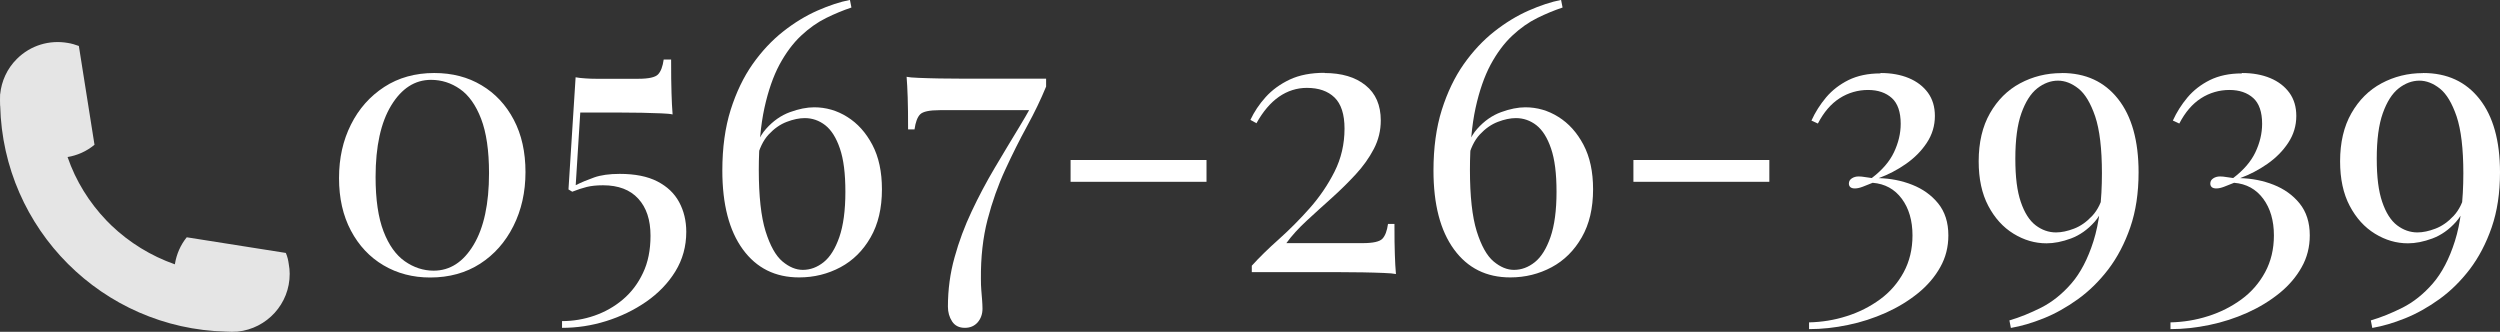<?xml version="1.0" encoding="UTF-8"?><svg id="_レイヤー_2" xmlns="http://www.w3.org/2000/svg" viewBox="0 0 252.34 33.49"><rect x="0" y="0" width="252.34" height="33.49" fill="#333333" stroke="none"/><g id="svg"><path d="M24,33.47c-.2.01-.39.02-.6.02s-.4-.01-.6-.02C10.35,33.16.33,23.14.02,10.69c-.01-.01-.01-.03-.01-.03C0,10.46,0,10.27,0,10.09c0-.19,0-.37.01-.57,0,0,0-.02.01-.03.13-1.29.69-2.56,1.68-3.54,1.4-1.4,3.32-1.93,5.12-1.62.39.06.77.17,1.14.31l1.58,9.98h-.01c-.8.66-1.74,1.07-2.71,1.23.83,2.42,2.19,4.59,3.92,6.4l.5.5c1.81,1.73,3.99,3.08,6.41,3.93.16-1.02.58-1.97,1.2-2.73l10,1.58c.16.36.25.75.3,1.15.06.31.09.63.09.96.01,3.03-2.3,5.52-5.25,5.83Z" style="fill:#e5e5e5; stroke-width:0px;"/></g><g id="_テキスト"><path d="M43.84,7.37c1.8,0,3.39.41,4.77,1.24,1.38.82,2.46,1.98,3.25,3.48.79,1.5,1.18,3.26,1.18,5.28s-.41,3.84-1.22,5.45c-.81,1.61-1.93,2.88-3.36,3.8-1.43.92-3.11,1.39-5.04,1.39-1.75,0-3.32-.41-4.71-1.23-1.39-.82-2.49-1.99-3.29-3.5-.8-1.51-1.2-3.27-1.2-5.3s.4-3.8,1.2-5.4c.8-1.6,1.92-2.86,3.36-3.8,1.44-.94,3.13-1.41,5.05-1.41ZM43.5,8.06c-1.62,0-2.96.86-4.01,2.58-1.05,1.72-1.58,4.13-1.58,7.22,0,2.28.27,4.11.8,5.49.53,1.38,1.25,2.39,2.15,3.02.9.63,1.87.95,2.91.95,1.65,0,2.99-.87,4.03-2.6,1.04-1.73,1.56-4.15,1.56-7.24,0-2.28-.27-4.11-.8-5.49-.53-1.38-1.24-2.38-2.13-3-.89-.62-1.86-.93-2.93-.93Z" style="fill:#fff; stroke-width:0px;"/><path d="M67.74,6c0,1.44.01,2.57.04,3.38.02.81.06,1.53.11,2.17-.2-.05-.59-.09-1.16-.11-.57-.02-1.22-.04-1.96-.06-.73-.01-1.46-.02-2.17-.02h-4.03l-.46,7.33c.56-.28,1.18-.54,1.86-.78.68-.24,1.54-.36,2.58-.36,1.54,0,2.81.25,3.8.76.99.51,1.72,1.2,2.2,2.09.48.89.72,1.89.72,3,0,1.47-.37,2.8-1.1,3.99-.73,1.19-1.72,2.21-2.94,3.06-1.23.85-2.58,1.5-4.05,1.96-1.47.46-2.95.68-4.45.68v-.68c1.11,0,2.2-.18,3.27-.55,1.06-.37,2.02-.91,2.87-1.63.85-.72,1.53-1.61,2.03-2.68.51-1.06.76-2.32.76-3.76,0-1.6-.41-2.84-1.24-3.74-.82-.9-2.01-1.35-3.55-1.35-.66,0-1.21.06-1.65.17-.44.11-.93.27-1.46.48l-.38-.23.72-11.32c.28.05.6.09.97.11.37.03.73.04,1.08.04h4.29c1.04,0,1.7-.15,1.98-.44.28-.29.47-.79.57-1.5h.72Z" style="fill:#fff; stroke-width:0px;"/><path d="M85.79,0l.15.76c-.84.28-1.69.63-2.56,1.06-.87.43-1.72,1.03-2.53,1.79-.81.76-1.53,1.73-2.17,2.91-.63,1.18-1.14,2.64-1.52,4.37-.38,1.74-.57,3.82-.57,6.25,0,2.66.23,4.73.68,6.19.46,1.47,1.03,2.49,1.71,3.06.68.57,1.37.85,2.05.85.76,0,1.46-.26,2.11-.78.65-.52,1.17-1.36,1.58-2.53.4-1.16.61-2.68.61-4.56s-.18-3.28-.55-4.37c-.37-1.09-.86-1.87-1.48-2.36-.62-.48-1.31-.72-2.07-.72-.56,0-1.17.13-1.82.38-.66.25-1.27.68-1.82,1.27-.56.6-.96,1.44-1.22,2.53l-.38.23c.18-1.42.62-2.53,1.33-3.32.71-.8,1.51-1.36,2.41-1.69.9-.33,1.72-.49,2.45-.49,1.19,0,2.31.32,3.34.97,1.04.65,1.88,1.58,2.53,2.81.65,1.23.97,2.73.97,4.5,0,1.9-.38,3.52-1.14,4.84-.76,1.33-1.77,2.34-3.04,3.02-1.27.68-2.66,1.03-4.18,1.03-2.41,0-4.3-.94-5.68-2.83-1.38-1.89-2.07-4.54-2.07-7.96,0-2.3.28-4.34.84-6.12.56-1.77,1.3-3.31,2.22-4.62.92-1.3,1.95-2.4,3.08-3.29,1.13-.89,2.28-1.59,3.46-2.11,1.18-.52,2.27-.88,3.29-1.08Z" style="fill:#fff; stroke-width:0px;"/><path d="M91.49,7.75c.23.05.65.09,1.25.11.61.03,1.3.04,2.09.06.78.01,1.56.02,2.32.02h8.44v.8c-.53,1.29-1.17,2.62-1.92,3.99-.75,1.37-1.48,2.83-2.2,4.39s-1.32,3.24-1.79,5.05c-.47,1.81-.69,3.81-.67,5.98,0,.41.01.79.04,1.14.02.35.05.68.08.99.02.3.04.59.04.87,0,.56-.17,1.02-.49,1.39-.33.37-.76.55-1.29.55-.58,0-1.01-.22-1.29-.65-.28-.43-.42-.93-.42-1.48,0-1.72.22-3.38.67-4.98.44-1.6,1.02-3.15,1.73-4.65.71-1.51,1.49-2.98,2.34-4.41.85-1.43,1.68-2.82,2.51-4.18.82-1.35,1.56-2.69,2.22-4.01l-1.06,2.39h-9.23c-1.04,0-1.7.14-1.98.42-.28.28-.47.79-.57,1.52h-.65c0-1.34-.01-2.42-.04-3.23-.03-.81-.06-1.51-.11-2.09Z" style="fill:#fff; stroke-width:0px;"/><path d="M121.78,16.15v2.2h-13.72v-2.2h13.72Z" style="fill:#fff; stroke-width:0px;"/><path d="M133.67,7.37c1.75,0,3.14.41,4.16,1.24,1.03.82,1.54,2.01,1.54,3.55,0,1.01-.23,1.97-.7,2.87-.47.9-1.08,1.76-1.84,2.58-.76.82-1.57,1.62-2.43,2.39-.86.77-1.7,1.53-2.51,2.28-.81.75-1.5,1.5-2.05,2.26h7.71c1.04,0,1.7-.15,1.98-.44.28-.29.47-.79.57-1.5h.65c0,1.34.01,2.38.04,3.1.02.72.06,1.37.11,1.96-.23-.05-.65-.09-1.25-.11-.61-.03-1.3-.04-2.09-.06-.79-.01-1.56-.02-2.32-.02h-8.89v-.65c.76-.84,1.67-1.73,2.74-2.68,1.06-.95,2.1-1.99,3.1-3.12,1-1.13,1.84-2.36,2.51-3.69.67-1.33,1.01-2.78,1.01-4.35,0-1.44-.34-2.49-1.01-3.14-.67-.65-1.6-.97-2.79-.97-1.01,0-1.95.3-2.81.89-.86.6-1.62,1.49-2.28,2.68l-.61-.34c.38-.81.89-1.58,1.54-2.3s1.46-1.31,2.43-1.77c.98-.46,2.15-.68,3.52-.68Z" style="fill:#fff; stroke-width:0px;"/><path d="M157.57,0l.15.76c-.84.28-1.69.63-2.56,1.06-.87.43-1.72,1.03-2.53,1.79-.81.76-1.53,1.73-2.17,2.91-.63,1.18-1.14,2.64-1.52,4.37-.38,1.74-.57,3.82-.57,6.25,0,2.66.23,4.73.68,6.19.46,1.47,1.03,2.49,1.71,3.06.68.57,1.37.85,2.05.85.76,0,1.46-.26,2.11-.78.65-.52,1.17-1.36,1.58-2.53.4-1.16.61-2.68.61-4.56s-.18-3.28-.55-4.37c-.37-1.09-.86-1.87-1.48-2.36-.62-.48-1.31-.72-2.07-.72-.56,0-1.17.13-1.82.38-.66.25-1.27.68-1.82,1.27-.56.6-.96,1.44-1.22,2.53l-.38.23c.18-1.42.62-2.53,1.33-3.32.71-.8,1.51-1.36,2.41-1.69.9-.33,1.72-.49,2.45-.49,1.19,0,2.31.32,3.34.97,1.04.65,1.88,1.58,2.53,2.81.65,1.23.97,2.73.97,4.5,0,1.9-.38,3.52-1.14,4.84-.76,1.33-1.77,2.34-3.04,3.02-1.27.68-2.66,1.03-4.18,1.03-2.41,0-4.3-.94-5.68-2.83-1.38-1.89-2.07-4.54-2.07-7.96,0-2.3.28-4.34.84-6.12.56-1.77,1.3-3.31,2.22-4.62.92-1.3,1.95-2.4,3.08-3.29,1.13-.89,2.28-1.59,3.46-2.11,1.18-.52,2.27-.88,3.29-1.08Z" style="fill:#fff; stroke-width:0px;"/><path d="M178.59,16.15v2.2h-13.72v-2.2h13.72Z" style="fill:#fff; stroke-width:0px;"/><path d="M189.83,7.37c1.06,0,2.01.17,2.83.51.82.34,1.47.84,1.94,1.48.47.65.7,1.43.7,2.34,0,.99-.27,1.89-.82,2.72-.54.82-1.25,1.53-2.11,2.13-.86.6-1.77,1.07-2.74,1.43,1.19.03,2.32.25,3.38.67,1.06.42,1.94,1.04,2.62,1.88.68.84,1.03,1.91,1.03,3.23,0,1.17-.27,2.24-.82,3.21-.54.97-1.29,1.85-2.24,2.62-.95.77-2.03,1.43-3.25,1.98-1.22.54-2.49.96-3.82,1.23-1.33.28-2.64.42-3.93.42v-.68c1.29-.03,2.56-.23,3.8-.63,1.24-.39,2.36-.96,3.36-1.69,1-.73,1.8-1.65,2.39-2.74s.89-2.33.89-3.72c0-1.49-.36-2.73-1.08-3.7-.72-.97-1.7-1.51-2.94-1.61-.38.15-.72.28-1.01.4-.29.11-.55.17-.78.17-.2,0-.35-.04-.46-.13-.1-.09-.15-.21-.15-.36,0-.23.1-.4.3-.53.2-.13.43-.19.68-.19.2,0,.41.02.63.06.22.04.45.07.7.1,1.04-.79,1.79-1.65,2.24-2.6s.68-1.91.68-2.87c0-1.19-.3-2.06-.89-2.6-.6-.54-1.4-.82-2.41-.82s-2,.28-2.87.84c-.87.56-1.6,1.41-2.19,2.55l-.65-.3c.38-.84.87-1.61,1.48-2.34.61-.72,1.36-1.3,2.26-1.75.9-.44,1.97-.67,3.21-.67Z" style="fill:#fff; stroke-width:0px;"/><path d="M208.11,7.37c2.41,0,4.3.87,5.68,2.62,1.38,1.75,2.07,4.22,2.07,7.41,0,2.08-.28,3.93-.84,5.55-.56,1.62-1.3,3.03-2.22,4.24-.92,1.2-1.95,2.21-3.08,3.02-1.13.81-2.27,1.45-3.44,1.92-1.17.47-2.27.79-3.31.97l-.15-.76c1.04-.3,2.11-.74,3.21-1.29,1.1-.56,2.12-1.37,3.04-2.43s1.67-2.49,2.24-4.29c.57-1.8.85-4.08.85-6.84,0-2.48-.23-4.39-.68-5.74-.46-1.34-1.02-2.28-1.69-2.81-.67-.53-1.36-.8-2.07-.8s-1.43.26-2.09.78c-.66.52-1.19,1.36-1.6,2.51-.41,1.15-.61,2.68-.61,4.58s.18,3.28.55,4.37c.37,1.09.87,1.88,1.5,2.36.63.48,1.32.72,2.05.72.56,0,1.17-.13,1.82-.38.66-.25,1.27-.68,1.84-1.29.57-.61.97-1.44,1.2-2.51l.38-.23c-.18,1.42-.62,2.53-1.33,3.33-.71.8-1.51,1.36-2.39,1.69-.89.33-1.71.49-2.47.49-1.17,0-2.27-.32-3.33-.97s-1.9-1.58-2.55-2.81c-.65-1.23-.97-2.73-.97-4.5,0-1.9.38-3.52,1.14-4.85.76-1.33,1.77-2.34,3.04-3.02,1.27-.68,2.66-1.03,4.18-1.03Z" style="fill:#fff; stroke-width:0px;"/><path d="M226.31,7.37c1.06,0,2.01.17,2.83.51.82.34,1.47.84,1.94,1.48.47.65.7,1.43.7,2.34,0,.99-.27,1.89-.82,2.72-.54.82-1.25,1.53-2.11,2.13-.86.6-1.77,1.07-2.74,1.43,1.19.03,2.32.25,3.38.67,1.06.42,1.94,1.04,2.62,1.88.68.84,1.03,1.91,1.03,3.23,0,1.17-.27,2.24-.82,3.21-.54.97-1.29,1.85-2.24,2.62-.95.77-2.03,1.43-3.25,1.98-1.22.54-2.49.96-3.82,1.23-1.33.28-2.64.42-3.93.42v-.68c1.29-.03,2.56-.23,3.8-.63,1.24-.39,2.36-.96,3.36-1.69,1-.73,1.8-1.65,2.39-2.74s.89-2.33.89-3.72c0-1.49-.36-2.73-1.08-3.7-.72-.97-1.7-1.51-2.94-1.61-.38.15-.72.28-1.01.4-.29.11-.55.17-.78.17-.2,0-.35-.04-.46-.13-.1-.09-.15-.21-.15-.36,0-.23.1-.4.3-.53.2-.13.43-.19.68-.19.2,0,.41.02.63.06.22.04.45.07.7.1,1.04-.79,1.79-1.65,2.24-2.6s.68-1.91.68-2.87c0-1.19-.3-2.06-.89-2.6-.6-.54-1.4-.82-2.41-.82s-2,.28-2.87.84c-.87.56-1.6,1.41-2.19,2.55l-.65-.3c.38-.84.87-1.61,1.48-2.34.61-.72,1.36-1.3,2.26-1.75.9-.44,1.97-.67,3.21-.67Z" style="fill:#fff; stroke-width:0px;"/><path d="M244.59,7.37c2.41,0,4.3.87,5.68,2.62,1.38,1.75,2.07,4.22,2.07,7.41,0,2.08-.28,3.93-.84,5.55-.56,1.62-1.3,3.03-2.22,4.24-.92,1.2-1.95,2.21-3.08,3.02-1.13.81-2.27,1.45-3.44,1.92-1.17.47-2.27.79-3.31.97l-.15-.76c1.04-.3,2.11-.74,3.21-1.29,1.1-.56,2.12-1.37,3.04-2.43s1.67-2.49,2.24-4.29c.57-1.8.85-4.08.85-6.84,0-2.48-.23-4.39-.68-5.74-.46-1.34-1.02-2.28-1.69-2.81-.67-.53-1.36-.8-2.07-.8s-1.43.26-2.09.78c-.66.52-1.19,1.36-1.6,2.51-.41,1.15-.61,2.68-.61,4.58s.18,3.28.55,4.37c.37,1.09.87,1.88,1.5,2.36.63.48,1.32.72,2.05.72.56,0,1.17-.13,1.82-.38.66-.25,1.27-.68,1.84-1.29.57-.61.97-1.44,1.2-2.51l.38-.23c-.18,1.42-.62,2.53-1.33,3.33-.71.8-1.51,1.36-2.39,1.69-.89.33-1.71.49-2.47.49-1.17,0-2.27-.32-3.33-.97s-1.9-1.58-2.55-2.81c-.65-1.23-.97-2.73-.97-4.5,0-1.9.38-3.52,1.14-4.85.76-1.33,1.77-2.34,3.04-3.02,1.27-.68,2.66-1.03,4.18-1.03Z" style="fill:#fff; stroke-width:0px;"/></g></svg>